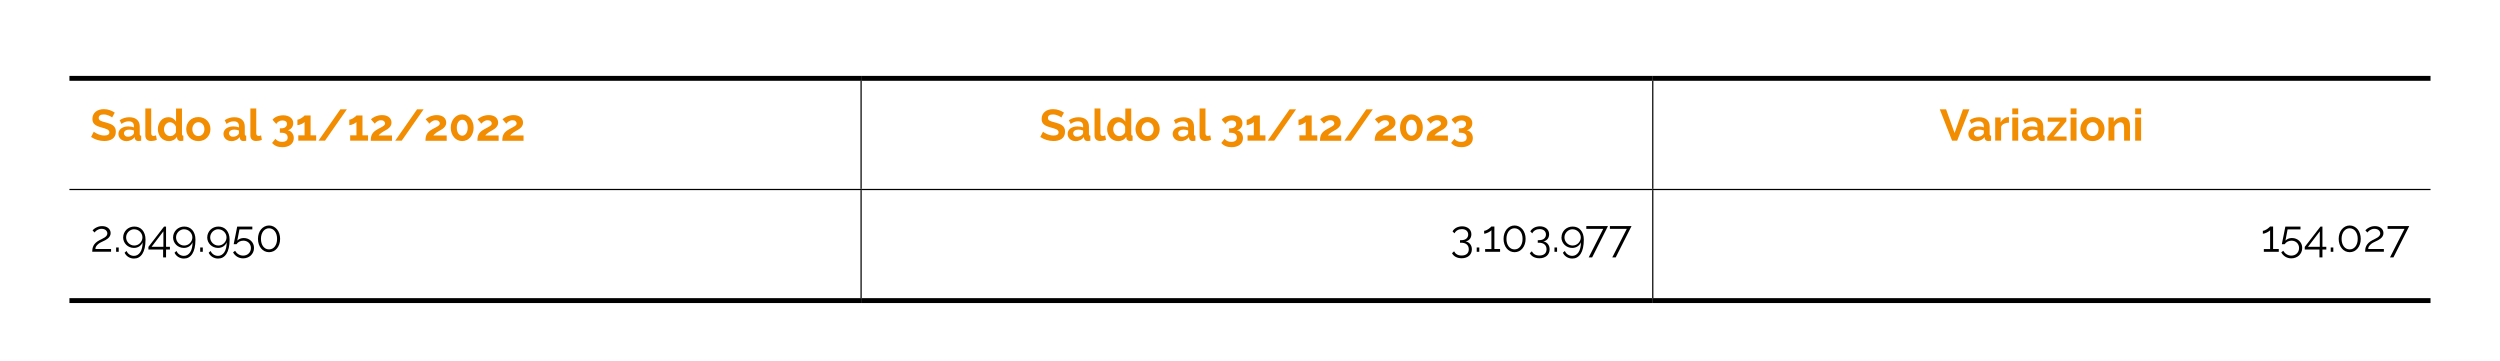 <?xml version="1.0" encoding="UTF-8"?>
<svg xmlns="http://www.w3.org/2000/svg" id="Livello_1" data-name="Livello 1" version="1.1" viewBox="0 0 510.24 73.78">
  <defs>
    <style>
      .cls-1 {
        fill: #000;
      }

      .cls-1, .cls-2 {
        stroke-width: 0px;
      }

      .cls-2 {
        fill: #f28c00;
      }
    </style>
  </defs>
  <rect class="cls-1" x="175.62" y="16.49" width=".25" height="22.05"></rect>
  <rect class="cls-1" x="337.2" y="16.49" width=".25" height="22.05"></rect>
  <rect class="cls-1" x="14.17" y="38.55" width="161.58" height=".25"></rect>
  <rect class="cls-1" x="175.75" y="38.55" width="161.58" height=".25"></rect>
  <rect class="cls-1" x="175.62" y="38.8" width=".25" height="22.05"></rect>
  <rect class="cls-1" x="337.32" y="38.55" width="158.74" height=".25"></rect>
  <rect class="cls-1" x="337.2" y="38.8" width=".25" height="22.05"></rect>
  <rect class="cls-1" x="14.17" y="15.49" width="161.58" height="1"></rect>
  <rect class="cls-1" x="175.75" y="15.49" width="161.58" height="1"></rect>
  <rect class="cls-1" x="337.32" y="15.49" width="158.74" height="1"></rect>
  <rect class="cls-1" x="14.17" y="60.85" width="161.58" height="1"></rect>
  <rect class="cls-1" x="175.75" y="60.85" width="161.58" height="1"></rect>
  <rect class="cls-1" x="337.32" y="60.85" width="158.74" height="1"></rect>
  <g>
    <path class="cls-2" d="M22.9,23.99s-.12-.1-.23-.17c-.11-.07-.25-.14-.41-.21-.16-.07-.33-.13-.52-.18s-.38-.07-.57-.07c-.34,0-.6.06-.77.19-.17.13-.25.3-.25.53,0,.13.03.24.09.33s.15.16.27.23.27.13.45.18c.18.05.39.11.63.17.31.08.6.17.85.27.25.1.47.22.65.36.18.14.31.32.41.52.1.2.14.45.14.74,0,.34-.06.63-.19.88-.13.24-.3.44-.52.59-.22.15-.47.26-.76.33-.29.07-.58.1-.9.1-.48,0-.95-.07-1.42-.22s-.89-.35-1.26-.61l.55-1.07c.05.05.15.12.29.21.14.09.31.17.5.26.19.09.4.16.64.22.23.06.47.09.72.09.68,0,1.03-.22,1.03-.66,0-.14-.04-.25-.12-.35-.08-.1-.19-.18-.33-.25-.14-.07-.32-.14-.52-.2-.2-.06-.43-.13-.68-.2-.31-.08-.57-.18-.8-.27-.23-.1-.41-.22-.56-.35-.15-.13-.26-.29-.34-.47-.07-.18-.11-.39-.11-.63,0-.32.06-.61.18-.86.12-.25.29-.46.5-.63.21-.17.46-.3.74-.38.28-.09.58-.13.91-.13.45,0,.86.07,1.24.21.38.14.71.31.99.5l-.55,1.01Z"></path>
    <path class="cls-2" d="M25.78,28.8c-.23,0-.44-.04-.64-.11-.2-.08-.37-.18-.51-.31-.14-.14-.26-.29-.34-.47s-.12-.38-.12-.59.05-.43.15-.62.24-.35.41-.48c.18-.13.39-.24.63-.31s.52-.11.81-.11c.21,0,.42.02.62.05.2.04.38.09.54.15v-.27c0-.31-.09-.55-.27-.72-.18-.17-.44-.25-.79-.25-.25,0-.5.04-.74.13-.24.09-.49.22-.74.4l-.37-.76c.61-.4,1.26-.6,1.96-.6s1.2.17,1.58.5.56.81.56,1.44v1.47c0,.13.02.22.07.27.04.05.12.08.22.09v1.03c-.2.04-.38.06-.53.06-.23,0-.4-.05-.53-.15-.12-.1-.2-.24-.23-.41l-.03-.26c-.21.28-.46.49-.77.63-.3.14-.62.22-.96.22ZM26.12,27.91c.2,0,.4-.04.58-.11.18-.07.33-.17.43-.29.13-.1.2-.22.2-.34v-.54c-.14-.05-.3-.1-.47-.13-.17-.03-.33-.05-.49-.05-.31,0-.57.07-.77.21-.2.14-.3.32-.3.54,0,.2.08.37.23.51.16.14.35.2.58.2Z"></path>
    <path class="cls-2" d="M29.65,22.14h1.21v5.06c0,.17.04.31.13.41s.2.14.36.14c.07,0,.15-.01.24-.04.09-.02.17-.05.25-.09l.16.92c-.16.08-.35.14-.57.18-.22.04-.41.06-.58.06-.38,0-.67-.1-.88-.3s-.31-.49-.31-.86v-5.48Z"></path>
    <path class="cls-2" d="M34.46,28.8c-.32,0-.62-.06-.9-.19s-.51-.3-.71-.52c-.2-.22-.35-.48-.46-.78-.11-.3-.17-.62-.17-.96s.05-.66.16-.95.25-.55.44-.77.41-.4.67-.52.54-.19.85-.19c.35,0,.66.08.94.25.28.17.5.39.65.66v-2.68h1.21v5.18c0,.13.02.22.06.27.04.05.11.08.22.09v1.03c-.21.04-.38.06-.51.06-.22,0-.39-.05-.53-.16s-.22-.25-.23-.42l-.03-.3c-.17.3-.41.53-.71.68-.3.15-.61.23-.93.23ZM34.78,27.77c.11,0,.23-.02.35-.06s.23-.09.33-.17c.1-.07.19-.16.27-.25.08-.1.14-.2.18-.31v-1.12c-.05-.13-.12-.25-.2-.36-.09-.11-.19-.21-.3-.29s-.23-.15-.35-.19c-.12-.05-.24-.07-.36-.07-.18,0-.35.04-.5.12-.15.08-.28.18-.39.32-.11.13-.19.29-.25.46-.06.17-.09.35-.09.54,0,.2.03.38.1.55.07.17.16.32.27.44.11.13.25.22.41.3.16.07.33.11.53.11Z"></path>
    <path class="cls-2" d="M40.49,28.8c-.38,0-.73-.07-1.04-.2-.31-.13-.57-.31-.78-.54s-.38-.48-.49-.78c-.11-.29-.17-.6-.17-.93s.06-.64.17-.94c.11-.29.28-.55.49-.78s.47-.4.78-.54c.31-.13.65-.2,1.04-.2s.73.07,1.03.2c.3.13.56.31.77.54.21.23.38.48.49.78.11.29.17.61.17.94s-.06.63-.17.93c-.11.29-.28.55-.49.78-.21.23-.47.4-.77.54-.31.13-.65.2-1.04.2ZM39.26,26.36c0,.21.03.4.09.57.06.17.15.32.26.45.11.13.24.22.39.29.15.07.31.1.49.1s.34-.03.49-.1c.15-.07.28-.17.39-.29.11-.13.2-.28.26-.45.06-.17.09-.37.09-.58s-.03-.39-.09-.57c-.06-.17-.15-.32-.26-.45-.11-.13-.24-.22-.39-.29s-.31-.1-.49-.1-.34.04-.49.11c-.15.07-.28.17-.39.3-.11.13-.2.28-.26.45-.06.17-.09.36-.09.57Z"></path>
    <path class="cls-2" d="M47.22,28.8c-.23,0-.44-.04-.64-.11-.2-.08-.37-.18-.51-.31-.14-.14-.26-.29-.34-.47s-.12-.38-.12-.59.05-.43.15-.62.24-.35.41-.48c.18-.13.39-.24.63-.31s.52-.11.81-.11c.21,0,.42.02.62.05.2.04.38.09.54.15v-.27c0-.31-.09-.55-.27-.72-.18-.17-.44-.25-.79-.25-.25,0-.5.04-.74.13-.24.09-.49.22-.74.4l-.37-.76c.61-.4,1.26-.6,1.96-.6s1.2.17,1.58.5.56.81.56,1.44v1.47c0,.13.02.22.07.27.04.05.12.08.22.09v1.03c-.2.04-.38.06-.53.06-.23,0-.4-.05-.53-.15-.12-.1-.2-.24-.23-.41l-.03-.26c-.21.28-.46.49-.77.63-.3.14-.62.22-.96.22ZM47.56,27.91c.2,0,.4-.04.58-.11.18-.07.33-.17.43-.29.13-.1.2-.22.2-.34v-.54c-.14-.05-.3-.1-.47-.13-.17-.03-.33-.05-.49-.05-.31,0-.57.07-.77.21-.2.14-.3.32-.3.54,0,.2.08.37.23.51.16.14.35.2.58.2Z"></path>
    <path class="cls-2" d="M51.09,22.14h1.21v5.06c0,.17.04.31.13.41s.2.14.36.14c.07,0,.15-.01.24-.04.09-.02.17-.05.25-.09l.16.92c-.16.08-.35.14-.57.18-.22.04-.41.06-.58.06-.38,0-.67-.1-.88-.3s-.31-.49-.31-.86v-5.48Z"></path>
    <path class="cls-2" d="M58.71,26.58c.37.07.67.24.9.54s.35.65.35,1.07c0,.28-.06.54-.17.77-.11.23-.27.42-.47.58-.2.16-.45.28-.73.37s-.61.13-.97.13c-.46,0-.86-.07-1.21-.22s-.64-.36-.88-.64l.68-.85c.16.2.34.35.56.46.22.11.49.16.81.16.37,0,.64-.07.84-.22.19-.14.29-.37.29-.67s-.11-.55-.33-.72c-.22-.17-.56-.25-1.01-.25h-.25v-.9h.28c.37,0,.66-.08.86-.25s.31-.38.31-.63-.08-.43-.25-.55c-.17-.12-.39-.18-.66-.18s-.52.06-.74.19c-.22.13-.4.3-.54.53l-.76-.85c.09-.14.21-.26.36-.37.15-.11.32-.21.51-.29.19-.08.39-.14.62-.19.22-.04.45-.07.68-.07.31,0,.58.04.84.12s.47.19.65.32c.18.14.32.3.42.5.1.2.15.41.15.65,0,.18-.03.35-.08.51-.05.16-.13.31-.23.44-.1.13-.22.24-.36.33-.14.09-.3.15-.46.18Z"></path>
    <path class="cls-2" d="M64.53,27.62v1.09h-3.65v-1.09h1.28v-2.73c-.05.07-.14.15-.26.22-.12.08-.24.15-.38.21-.14.07-.28.12-.43.16-.15.04-.28.06-.39.06v-1.12c.11,0,.24-.03.4-.1.16-.07.31-.15.46-.25.15-.1.28-.19.39-.28.11-.09.18-.17.21-.22h1.23v4.05h1.14Z"></path>
    <path class="cls-2" d="M70.79,22.32l-4.46,6.39h-1.33l4.46-6.39h1.34Z"></path>
    <path class="cls-2" d="M75.12,27.62v1.09h-3.65v-1.09h1.28v-2.73c-.05.07-.14.15-.26.22-.12.08-.24.15-.38.21-.14.07-.28.12-.43.16-.15.04-.28.06-.39.06v-1.12c.11,0,.24-.03.4-.1.16-.07.31-.15.46-.25.15-.1.28-.19.39-.28.11-.09.18-.17.21-.22h1.23v4.05h1.14Z"></path>
    <path class="cls-2" d="M75.67,28.71c0-.27.02-.51.06-.73.04-.22.12-.42.22-.61s.25-.36.43-.52c.18-.16.42-.32.7-.48.25-.13.46-.25.65-.35.19-.1.35-.19.47-.27s.22-.17.29-.26.1-.19.1-.3c0-.18-.07-.33-.22-.46-.14-.13-.35-.19-.62-.19-.14,0-.28.02-.4.06-.12.04-.23.09-.34.16s-.2.14-.29.22c-.09.08-.17.17-.24.26l-.77-.89c.08-.08.19-.18.33-.27s.31-.19.51-.28c.2-.09.41-.16.65-.22.24-.06.49-.09.76-.09.31,0,.58.04.82.11.24.08.44.18.61.32.17.13.29.3.38.49.09.19.13.39.13.62s-.04.4-.12.56-.18.31-.3.43-.25.24-.39.33c-.14.09-.28.18-.41.25-.11.06-.23.13-.37.21-.14.08-.27.16-.41.26-.13.09-.26.19-.37.29-.11.1-.2.2-.26.29h2.73v1.09h-4.34Z"></path>
    <path class="cls-2" d="M86.45,22.32l-4.46,6.39h-1.33l4.46-6.39h1.34Z"></path>
    <path class="cls-2" d="M86.84,28.71c0-.27.02-.51.06-.73.04-.22.12-.42.22-.61s.25-.36.43-.52c.18-.16.42-.32.7-.48.25-.13.46-.25.65-.35.19-.1.35-.19.47-.27s.22-.17.29-.26.1-.19.1-.3c0-.18-.07-.33-.22-.46-.14-.13-.35-.19-.62-.19-.14,0-.28.02-.4.06-.12.04-.23.09-.34.16s-.2.14-.29.22c-.09.08-.17.17-.24.26l-.77-.89c.08-.08.19-.18.33-.27s.31-.19.51-.28c.2-.09.41-.16.65-.22.24-.06.49-.09.76-.09.31,0,.58.04.82.11.24.08.44.18.61.32.17.13.29.3.38.49.09.19.13.39.13.62s-.04.4-.12.56-.18.31-.3.43-.25.24-.39.33c-.14.09-.28.18-.41.25-.11.06-.23.13-.37.21-.14.08-.27.16-.41.26-.13.09-.26.19-.37.29-.11.1-.2.2-.26.29h2.73v1.09h-4.34Z"></path>
    <path class="cls-2" d="M96.66,26.07c0,.4-.06.76-.18,1.09-.12.33-.28.62-.49.86-.21.24-.45.43-.74.57-.29.13-.59.2-.92.2s-.65-.07-.93-.2c-.28-.14-.53-.32-.73-.57-.21-.24-.37-.53-.49-.86-.12-.33-.18-.7-.18-1.09s.06-.76.18-1.09c.12-.33.28-.62.49-.86.21-.24.45-.43.73-.57.28-.14.59-.21.93-.21s.64.07.92.21c.28.14.53.33.74.57.21.24.37.53.49.86.12.33.18.7.18,1.09ZM95.45,26.07c0-.24-.03-.46-.08-.66-.05-.2-.13-.37-.23-.52s-.22-.25-.35-.33-.28-.12-.45-.12-.32.04-.45.12c-.14.08-.25.19-.35.33s-.18.32-.23.52-.08.42-.08.66.03.46.08.66c.05.2.13.37.23.51.1.14.22.25.35.33.13.08.29.12.45.12s.31-.04.45-.12c.13-.08.25-.19.35-.33.1-.14.18-.32.23-.51.05-.2.08-.42.08-.66Z"></path>
    <path class="cls-2" d="M97.44,28.71c0-.27.02-.51.06-.73.04-.22.12-.42.22-.61s.25-.36.43-.52c.18-.16.42-.32.7-.48.25-.13.46-.25.65-.35.19-.1.35-.19.47-.27s.22-.17.29-.26.1-.19.1-.3c0-.18-.07-.33-.22-.46-.14-.13-.35-.19-.62-.19-.14,0-.28.02-.4.06-.12.04-.23.09-.34.16s-.2.14-.29.22c-.09.08-.17.17-.24.26l-.77-.89c.08-.08.19-.18.33-.27s.31-.19.51-.28c.2-.09.41-.16.65-.22.24-.06.49-.09.76-.09.31,0,.58.04.82.11.24.08.44.18.61.32.17.13.29.3.38.49.09.19.13.39.13.62s-.04.4-.12.56-.18.31-.3.43-.25.24-.39.33c-.14.09-.28.18-.41.25-.11.06-.23.13-.37.21-.14.08-.27.16-.41.26-.13.09-.26.19-.37.29-.11.1-.2.2-.26.29h2.73v1.09h-4.34Z"></path>
    <path class="cls-2" d="M102.52,28.71c0-.27.02-.51.06-.73.04-.22.12-.42.22-.61s.25-.36.43-.52c.18-.16.42-.32.7-.48.25-.13.46-.25.65-.35.19-.1.35-.19.47-.27s.22-.17.29-.26.1-.19.1-.3c0-.18-.07-.33-.22-.46-.14-.13-.35-.19-.62-.19-.14,0-.28.02-.4.06-.12.04-.23.09-.34.16s-.2.14-.29.22c-.09.08-.17.17-.24.26l-.77-.89c.08-.08.19-.18.33-.27s.31-.19.51-.28c.2-.09.41-.16.65-.22.24-.06.49-.09.76-.09.31,0,.58.04.82.11.24.08.44.18.61.32.17.13.29.3.38.49.09.19.13.39.13.62s-.04.4-.12.56-.18.31-.3.43-.25.24-.39.33c-.14.09-.28.18-.41.25-.11.06-.23.13-.37.21-.14.08-.27.16-.41.26-.13.09-.26.19-.37.29-.11.1-.2.2-.26.29h2.73v1.09h-4.34Z"></path>
  </g>
  <g>
    <path class="cls-2" d="M216.63,23.99s-.12-.1-.23-.17c-.11-.07-.25-.14-.41-.21-.16-.07-.33-.13-.52-.18s-.38-.07-.57-.07c-.34,0-.6.06-.77.19-.17.13-.25.3-.25.53,0,.13.03.24.09.33s.15.16.27.23.27.13.45.18c.18.05.39.11.63.17.31.08.6.17.85.27.25.1.47.22.65.36.18.14.31.32.41.52.1.2.14.45.14.74,0,.34-.06.63-.19.88-.13.24-.3.44-.52.59-.22.15-.47.26-.76.33-.29.07-.58.1-.9.1-.48,0-.95-.07-1.42-.22s-.89-.35-1.26-.61l.55-1.07c.05.05.15.12.29.21.14.09.31.17.5.26.19.09.4.16.64.22.23.06.47.09.72.09.68,0,1.03-.22,1.03-.66,0-.14-.04-.25-.12-.35-.08-.1-.19-.18-.33-.25-.14-.07-.32-.14-.52-.2-.2-.06-.43-.13-.68-.2-.31-.08-.57-.18-.8-.27-.23-.1-.41-.22-.56-.35-.15-.13-.26-.29-.34-.47-.07-.18-.11-.39-.11-.63,0-.32.06-.61.18-.86.12-.25.29-.46.5-.63.21-.17.46-.3.74-.38.28-.09.58-.13.91-.13.45,0,.86.07,1.24.21.38.14.71.31.99.5l-.55,1.01Z"></path>
    <path class="cls-2" d="M219.51,28.8c-.23,0-.44-.04-.64-.11-.2-.08-.37-.18-.51-.31-.14-.14-.26-.29-.34-.47s-.12-.38-.12-.59.05-.43.15-.62.24-.35.41-.48c.18-.13.39-.24.63-.31s.52-.11.81-.11c.21,0,.42.02.62.05.2.04.38.09.54.15v-.27c0-.31-.09-.55-.27-.72-.18-.17-.44-.25-.79-.25-.25,0-.5.04-.74.13-.24.09-.49.22-.74.4l-.37-.76c.61-.4,1.26-.6,1.96-.6s1.2.17,1.58.5.56.81.56,1.44v1.47c0,.13.02.22.07.27.04.05.12.08.22.09v1.03c-.2.04-.38.06-.53.06-.23,0-.4-.05-.53-.15-.12-.1-.2-.24-.23-.41l-.03-.26c-.21.28-.46.49-.77.63-.3.14-.62.22-.96.22ZM219.85,27.91c.2,0,.4-.04.58-.11.18-.07.33-.17.43-.29.13-.1.2-.22.2-.34v-.54c-.14-.05-.3-.1-.47-.13-.17-.03-.33-.05-.49-.05-.31,0-.57.07-.77.21-.2.14-.3.32-.3.54,0,.2.08.37.23.51.16.14.35.2.58.2Z"></path>
    <path class="cls-2" d="M223.38,22.14h1.21v5.06c0,.17.04.31.13.41s.2.14.36.14c.07,0,.15-.01.24-.04.09-.02.17-.05.25-.09l.16.92c-.16.08-.35.14-.57.18-.22.04-.41.06-.58.06-.38,0-.67-.1-.88-.3s-.31-.49-.31-.86v-5.48Z"></path>
    <path class="cls-2" d="M228.2,28.8c-.32,0-.62-.06-.9-.19s-.51-.3-.71-.52c-.2-.22-.35-.48-.46-.78-.11-.3-.17-.62-.17-.96s.05-.66.16-.95.25-.55.44-.77.41-.4.67-.52.54-.19.85-.19c.35,0,.66.08.94.25.28.17.5.39.65.66v-2.68h1.21v5.18c0,.13.02.22.06.27.04.05.11.08.22.09v1.03c-.21.04-.38.06-.51.06-.22,0-.39-.05-.53-.16s-.22-.25-.23-.42l-.03-.3c-.17.3-.41.53-.71.68-.3.15-.61.23-.93.23ZM228.51,27.77c.11,0,.23-.02.35-.06s.23-.09.33-.17c.1-.07.19-.16.27-.25.08-.1.14-.2.18-.31v-1.12c-.05-.13-.12-.25-.2-.36-.09-.11-.19-.21-.3-.29s-.23-.15-.35-.19c-.12-.05-.24-.07-.36-.07-.18,0-.35.04-.5.12-.15.08-.28.18-.39.32-.11.13-.19.29-.25.46-.06.17-.09.35-.09.54,0,.2.03.38.1.55.07.17.16.32.27.44.11.13.25.22.41.3.16.07.33.11.53.11Z"></path>
    <path class="cls-2" d="M234.23,28.8c-.38,0-.73-.07-1.04-.2-.31-.13-.57-.31-.78-.54s-.38-.48-.49-.78c-.11-.29-.17-.6-.17-.93s.06-.64.17-.94c.11-.29.28-.55.49-.78s.47-.4.78-.54c.31-.13.65-.2,1.04-.2s.73.07,1.03.2c.3.13.56.31.77.54.21.23.38.48.49.78.11.29.17.61.17.94s-.06.63-.17.93c-.11.29-.28.55-.49.78-.21.23-.47.4-.77.54-.31.13-.65.2-1.04.2ZM232.99,26.36c0,.21.03.4.09.57.06.17.15.32.26.45.11.13.24.22.39.29.15.07.31.1.49.1s.34-.03.49-.1c.15-.07.28-.17.39-.29.11-.13.2-.28.26-.45.06-.17.09-.37.09-.58s-.03-.39-.09-.57c-.06-.17-.15-.32-.26-.45-.11-.13-.24-.22-.39-.29s-.31-.1-.49-.1-.34.04-.49.11c-.15.07-.28.17-.39.3-.11.13-.2.28-.26.45-.06.17-.09.36-.09.57Z"></path>
    <path class="cls-2" d="M240.95,28.8c-.23,0-.44-.04-.64-.11-.2-.08-.37-.18-.51-.31-.14-.14-.26-.29-.34-.47s-.12-.38-.12-.59.05-.43.15-.62.24-.35.41-.48c.18-.13.39-.24.63-.31s.52-.11.81-.11c.21,0,.42.02.62.05.2.04.38.09.54.15v-.27c0-.31-.09-.55-.27-.72-.18-.17-.44-.25-.79-.25-.25,0-.5.04-.74.13-.24.09-.49.22-.74.4l-.37-.76c.61-.4,1.26-.6,1.96-.6s1.2.17,1.58.5.56.81.56,1.44v1.47c0,.13.02.22.07.27.04.05.12.08.22.09v1.03c-.2.04-.38.06-.53.06-.23,0-.4-.05-.53-.15-.12-.1-.2-.24-.23-.41l-.03-.26c-.21.28-.46.49-.77.63-.3.14-.62.22-.96.22ZM241.29,27.91c.2,0,.4-.04.58-.11.18-.07.33-.17.43-.29.13-.1.2-.22.2-.34v-.54c-.14-.05-.3-.1-.47-.13-.17-.03-.33-.05-.49-.05-.31,0-.57.07-.77.21-.2.14-.3.32-.3.54,0,.2.08.37.23.51.16.14.35.2.58.2Z"></path>
    <path class="cls-2" d="M244.82,22.14h1.21v5.06c0,.17.04.31.13.41s.2.14.36.14c.07,0,.15-.01.24-.04.09-.02.17-.05.25-.09l.16.92c-.16.08-.35.14-.57.18-.22.04-.41.06-.58.06-.38,0-.67-.1-.88-.3s-.31-.49-.31-.86v-5.48Z"></path>
    <path class="cls-2" d="M252.44,26.58c.37.07.67.24.9.54s.35.65.35,1.07c0,.28-.06.54-.17.77-.11.23-.27.42-.47.58-.2.16-.45.28-.73.37s-.61.13-.97.13c-.46,0-.86-.07-1.21-.22s-.64-.36-.88-.64l.68-.85c.16.2.34.35.56.46.22.11.49.16.81.16.37,0,.64-.07.84-.22.19-.14.29-.37.29-.67s-.11-.55-.33-.72c-.22-.17-.56-.25-1.01-.25h-.25v-.9h.28c.37,0,.66-.08.86-.25s.31-.38.31-.63-.08-.43-.25-.55c-.17-.12-.39-.18-.66-.18s-.52.06-.74.19c-.22.13-.4.3-.54.53l-.76-.85c.09-.14.21-.26.36-.37.15-.11.32-.21.51-.29.19-.08.39-.14.62-.19.22-.04.45-.07.68-.07.31,0,.58.04.84.12s.47.19.65.32c.18.14.32.3.42.5.1.2.15.41.15.65,0,.18-.03.35-.08.51-.05.16-.13.31-.23.44-.1.13-.22.24-.36.33-.14.09-.3.15-.46.18Z"></path>
    <path class="cls-2" d="M258.27,27.62v1.09h-3.65v-1.09h1.28v-2.73c-.05.07-.14.15-.26.22-.12.08-.24.15-.38.21-.14.07-.28.12-.43.16-.15.04-.28.06-.39.06v-1.12c.11,0,.24-.03.4-.1.16-.07.31-.15.46-.25.15-.1.28-.19.39-.28.11-.09.18-.17.21-.22h1.23v4.05h1.14Z"></path>
    <path class="cls-2" d="M264.52,22.32l-4.46,6.39h-1.33l4.46-6.39h1.34Z"></path>
    <path class="cls-2" d="M268.85,27.62v1.09h-3.65v-1.09h1.28v-2.73c-.05.07-.14.15-.26.22-.12.08-.25.15-.38.21-.14.07-.28.12-.43.16-.15.04-.28.06-.39.06v-1.12c.11,0,.24-.03.4-.1.16-.07.31-.15.46-.25.15-.1.28-.19.39-.28.11-.09.18-.17.21-.22h1.23v4.05h1.14Z"></path>
    <path class="cls-2" d="M269.41,28.71c0-.27.02-.51.06-.73.04-.22.12-.42.22-.61.1-.19.25-.36.43-.52.18-.16.42-.32.7-.48.25-.13.46-.25.65-.35.19-.1.35-.19.47-.27s.22-.17.29-.26.1-.19.1-.3c0-.18-.07-.33-.22-.46-.14-.13-.35-.19-.62-.19-.14,0-.28.02-.4.06-.12.04-.23.09-.34.16-.1.07-.2.14-.29.22-.09.08-.17.17-.24.26l-.77-.89c.08-.08.19-.18.33-.27.14-.1.31-.19.51-.28.2-.09.41-.16.65-.22.24-.06.49-.09.76-.09.31,0,.58.04.82.11.24.08.44.18.61.32.17.13.29.3.38.49s.13.39.13.62-.04.4-.12.56-.18.31-.3.43-.25.24-.39.33c-.14.09-.28.18-.41.25-.11.06-.23.13-.37.21-.14.08-.27.16-.41.26-.14.09-.26.19-.37.29-.11.1-.2.2-.26.29h2.73v1.09h-4.34Z"></path>
    <path class="cls-2" d="M280.18,22.32l-4.46,6.39h-1.33l4.46-6.39h1.34Z"></path>
    <path class="cls-2" d="M280.58,28.71c0-.27.02-.51.06-.73.04-.22.12-.42.22-.61.1-.19.25-.36.43-.52.18-.16.42-.32.7-.48.25-.13.46-.25.65-.35.19-.1.35-.19.47-.27s.22-.17.29-.26.1-.19.1-.3c0-.18-.07-.33-.22-.46-.14-.13-.35-.19-.62-.19-.14,0-.28.02-.4.06-.12.04-.23.09-.34.16-.1.07-.2.14-.29.22-.09.08-.17.17-.24.26l-.77-.89c.08-.08.19-.18.33-.27.14-.1.31-.19.51-.28.2-.09.41-.16.65-.22.24-.06.49-.09.76-.09.31,0,.58.04.82.11.24.08.44.18.61.32.17.13.29.3.38.49s.13.39.13.62-.04.4-.12.56-.18.31-.3.43-.25.24-.39.33c-.14.09-.28.18-.41.25-.11.06-.23.13-.37.21-.14.08-.27.16-.41.26-.14.09-.26.19-.37.29-.11.1-.2.2-.26.29h2.73v1.09h-4.34Z"></path>
    <path class="cls-2" d="M290.39,26.07c0,.4-.06.76-.18,1.09-.12.33-.28.62-.49.86-.21.24-.45.43-.74.57-.29.13-.59.2-.92.2s-.64-.07-.93-.2c-.28-.14-.53-.32-.73-.57-.21-.24-.37-.53-.49-.86s-.17-.7-.17-1.09.06-.76.17-1.09.28-.62.49-.86c.21-.24.45-.43.73-.57.28-.14.59-.21.93-.21s.64.07.92.21c.29.14.53.33.74.57.21.24.37.53.49.86.12.33.18.7.18,1.09ZM289.18,26.07c0-.24-.03-.46-.08-.66s-.13-.37-.23-.52-.22-.25-.35-.33c-.14-.08-.28-.12-.45-.12s-.32.04-.45.12-.25.19-.35.33c-.1.14-.17.32-.23.52-.05.2-.08.42-.08.66s.03.46.08.66c.05.2.13.37.23.51.1.14.22.25.35.33.13.08.29.12.45.12s.31-.04.45-.12c.13-.08.25-.19.35-.33.1-.14.18-.32.23-.51.05-.2.08-.42.08-.66Z"></path>
    <path class="cls-2" d="M291.18,28.71c0-.27.02-.51.06-.73.04-.22.12-.42.22-.61.1-.19.25-.36.43-.52.18-.16.42-.32.7-.48.25-.13.46-.25.65-.35.19-.1.35-.19.47-.27s.22-.17.29-.26.1-.19.1-.3c0-.18-.07-.33-.22-.46-.14-.13-.35-.19-.62-.19-.14,0-.28.02-.4.06-.12.04-.23.09-.34.16-.1.07-.2.14-.29.22-.09.08-.17.17-.24.26l-.77-.89c.08-.08.19-.18.33-.27.14-.1.31-.19.51-.28.2-.09.41-.16.65-.22.24-.06.49-.09.76-.09.31,0,.58.04.82.11.24.08.44.18.61.32.17.13.29.3.38.49s.13.39.13.62-.04.4-.12.56-.18.31-.3.43-.25.24-.39.33c-.14.09-.28.18-.41.25-.11.06-.23.13-.37.21-.14.08-.27.16-.41.26-.14.09-.26.19-.37.29-.11.1-.2.2-.26.29h2.73v1.09h-4.34Z"></path>
    <path class="cls-2" d="M299.34,26.58c.37.07.67.24.91.54.23.29.35.65.35,1.07,0,.28-.06.54-.17.77-.11.23-.27.42-.47.58-.2.16-.45.28-.73.37-.29.09-.61.13-.97.13-.46,0-.86-.07-1.21-.22-.35-.15-.64-.36-.88-.64l.68-.85c.16.2.34.35.56.46s.49.16.81.16c.37,0,.65-.07.84-.22.19-.14.29-.37.29-.67s-.11-.55-.33-.72c-.22-.17-.56-.25-1.01-.25h-.25v-.9h.28c.37,0,.66-.08.86-.25.2-.17.31-.38.31-.63s-.08-.43-.25-.55-.39-.18-.66-.18-.52.06-.74.19c-.22.13-.4.3-.54.53l-.76-.85c.09-.14.21-.26.36-.37.15-.11.32-.21.51-.29.19-.08.39-.14.62-.19.22-.04.45-.07.68-.07.31,0,.58.04.84.12s.47.19.65.32c.18.14.32.3.42.5.1.2.15.41.15.65,0,.18-.03.35-.08.51-.05.16-.13.31-.23.44-.1.13-.22.24-.36.33-.14.09-.3.15-.46.18Z"></path>
  </g>
  <g>
    <path class="cls-2" d="M397.19,22.32l1.73,4.83,1.71-4.83h1.31l-2.49,6.39h-1.04l-2.51-6.39h1.31Z"></path>
    <path class="cls-2" d="M403.34,28.8c-.23,0-.44-.04-.64-.11-.2-.08-.37-.18-.51-.31-.14-.14-.26-.29-.34-.47s-.12-.38-.12-.59.05-.43.15-.62c.1-.19.24-.35.41-.48.18-.13.39-.24.63-.31s.52-.11.81-.11c.21,0,.42.02.62.05s.38.09.54.15v-.27c0-.31-.09-.55-.27-.72s-.44-.25-.79-.25c-.25,0-.5.04-.74.13-.24.09-.49.22-.74.4l-.37-.76c.61-.4,1.26-.6,1.96-.6s1.2.17,1.58.5.56.81.56,1.44v1.47c0,.13.02.22.07.27.04.05.12.08.22.09v1.03c-.2.04-.38.06-.53.06-.23,0-.4-.05-.53-.15-.12-.1-.2-.24-.23-.41l-.03-.26c-.21.28-.47.49-.77.63s-.62.22-.96.22ZM403.68,27.91c.2,0,.4-.04.58-.11.18-.07.33-.17.43-.29.13-.1.2-.22.2-.34v-.54c-.14-.05-.3-.1-.47-.13-.17-.03-.33-.05-.49-.05-.31,0-.57.07-.76.21-.2.14-.3.32-.3.54,0,.2.08.37.23.51.16.14.35.2.58.2Z"></path>
    <path class="cls-2" d="M410.02,25.03c-.37,0-.69.08-.98.21-.29.13-.5.34-.62.61v2.85h-1.21v-4.72h1.11v1.01c.08-.16.18-.31.3-.44s.24-.24.37-.34.27-.17.4-.22c.13-.05.27-.08.39-.08h.15s.06,0,.09,0v1.1Z"></path>
    <path class="cls-2" d="M410.7,23.33v-1.2h1.21v1.2h-1.21ZM410.7,28.71v-4.72h1.21v4.72h-1.21Z"></path>
    <path class="cls-2" d="M414.28,28.8c-.23,0-.44-.04-.64-.11-.2-.08-.37-.18-.51-.31-.14-.14-.26-.29-.34-.47s-.12-.38-.12-.59.05-.43.15-.62c.1-.19.24-.35.41-.48.18-.13.39-.24.63-.31s.52-.11.81-.11c.21,0,.42.02.62.05s.38.09.54.15v-.27c0-.31-.09-.55-.27-.72s-.44-.25-.79-.25c-.25,0-.5.04-.74.13-.24.09-.49.22-.74.4l-.37-.76c.61-.4,1.26-.6,1.96-.6s1.2.17,1.58.5.56.81.56,1.44v1.47c0,.13.02.22.07.27.04.05.12.08.22.09v1.03c-.2.04-.38.06-.53.06-.23,0-.4-.05-.53-.15-.12-.1-.2-.24-.23-.41l-.03-.26c-.21.28-.47.49-.77.63s-.62.22-.96.22ZM414.62,27.91c.2,0,.4-.04.58-.11.18-.07.33-.17.43-.29.13-.1.2-.22.2-.34v-.54c-.14-.05-.3-.1-.47-.13-.17-.03-.33-.05-.49-.05-.31,0-.57.07-.76.21-.2.14-.3.32-.3.54,0,.2.08.37.23.51.16.14.35.2.58.2Z"></path>
    <path class="cls-2" d="M417.84,27.97l2.63-3.13h-2.52v-.85h3.79v.74l-2.61,3.13h2.65v.85h-3.94v-.74Z"></path>
    <path class="cls-2" d="M422.6,23.33v-1.2h1.21v1.2h-1.21ZM422.6,28.71v-4.72h1.21v4.72h-1.21Z"></path>
    <path class="cls-2" d="M427.07,28.8c-.38,0-.73-.07-1.03-.2-.31-.13-.57-.31-.78-.54s-.38-.48-.49-.78-.17-.6-.17-.93.06-.64.17-.94c.11-.29.28-.55.49-.78s.47-.4.78-.54c.31-.13.65-.2,1.03-.2s.73.07,1.03.2c.3.13.56.31.77.54s.38.48.49.78c.11.29.17.61.17.94s-.06.63-.17.93c-.11.29-.28.55-.49.78s-.47.4-.77.54c-.31.13-.65.2-1.04.2ZM425.84,26.36c0,.21.03.4.09.57.06.17.15.32.26.45s.24.22.39.29c.15.07.31.1.49.1s.34-.03.49-.1c.15-.07.28-.17.39-.29s.2-.28.26-.45c.06-.17.09-.37.09-.58s-.03-.39-.09-.57c-.06-.17-.15-.32-.26-.45s-.24-.22-.39-.29-.31-.1-.49-.1-.34.04-.49.11c-.15.07-.28.17-.39.3s-.2.28-.26.45c-.06.17-.09.36-.09.57Z"></path>
    <path class="cls-2" d="M434.73,28.71h-1.21v-2.65c0-.38-.07-.65-.2-.83-.13-.17-.32-.26-.55-.26-.12,0-.24.02-.37.07-.13.05-.25.12-.36.2-.11.09-.21.19-.3.31s-.16.25-.2.4v2.75h-1.21v-4.72h1.09v.87c.17-.3.43-.53.76-.7s.7-.25,1.12-.25c.29,0,.53.05.72.16.19.11.33.25.43.42.1.17.17.37.21.59.04.22.06.45.06.68v2.94Z"></path>
    <path class="cls-2" d="M435.78,23.33v-1.2h1.21v1.2h-1.21ZM435.78,28.71v-4.72h1.21v4.72h-1.21Z"></path>
  </g>
  <g>
    <path class="cls-1" d="M18.82,51.39c0-.2.02-.41.05-.62.04-.21.11-.41.21-.62s.25-.4.45-.59c.2-.19.45-.37.78-.54.17-.09.36-.18.54-.27s.36-.18.52-.29c.16-.11.29-.23.39-.36.1-.14.15-.29.15-.47,0-.11-.03-.23-.08-.34-.05-.11-.13-.21-.22-.3-.1-.09-.22-.16-.37-.21-.15-.05-.32-.08-.52-.08s-.38.03-.53.09c-.16.06-.29.12-.41.2-.12.08-.22.16-.3.25s-.15.16-.19.21l-.4-.44s.1-.1.21-.2c.1-.1.24-.19.4-.29.17-.1.36-.18.58-.26.22-.07.47-.11.75-.11s.52.04.74.11c.22.08.4.18.55.31.15.13.26.28.34.45s.12.35.12.54c0,.25-.05.46-.16.64-.11.18-.24.34-.4.47-.16.13-.33.24-.51.34-.18.09-.34.17-.49.24-.19.08-.38.18-.56.28s-.35.22-.49.35-.26.27-.36.42c-.09.16-.14.33-.14.52h3.2v.56h-3.86Z"></path>
    <path class="cls-1" d="M23.7,51.39v-.88h.53v.88h-.53Z"></path>
    <path class="cls-1" d="M25.14,48.44c0-.31.06-.59.18-.86.12-.27.28-.5.48-.7s.44-.35.72-.47c.28-.11.57-.17.89-.17.34,0,.65.06.93.18.28.12.52.3.72.53.2.23.36.51.47.84.11.33.17.71.17,1.12,0,.65-.06,1.21-.17,1.7-.11.48-.27.88-.48,1.21-.21.32-.46.56-.75.72-.29.16-.61.23-.96.23-.42,0-.8-.11-1.14-.32-.34-.21-.6-.5-.77-.87l.4-.36c.13.31.33.55.6.73.27.18.58.27.91.27.26,0,.5-.06.72-.19.22-.13.4-.31.56-.54.16-.24.28-.53.36-.87.08-.34.13-.74.13-1.18-.14.35-.37.64-.69.85-.32.21-.69.31-1.09.31-.31,0-.59-.06-.86-.17-.27-.11-.5-.26-.7-.46-.2-.19-.35-.42-.47-.69-.11-.26-.17-.55-.17-.85ZM27.4,46.79c-.23,0-.44.04-.64.13s-.38.21-.53.36c-.15.15-.27.33-.36.53s-.13.42-.13.64.04.44.13.64c.09.2.21.38.36.53.15.15.33.27.53.36s.42.13.64.13.44-.04.65-.13.38-.21.53-.36c.15-.15.27-.33.36-.53.09-.2.13-.42.13-.64s-.04-.43-.13-.63c-.09-.2-.21-.38-.36-.53-.15-.15-.33-.27-.53-.36-.2-.09-.42-.13-.64-.13Z"></path>
    <path class="cls-1" d="M33.29,52.53v-1.6h-3v-.54l3.19-4.14h.41v4.12h.79v.56h-.79v1.6h-.61ZM30.94,50.37h2.41v-3.16l-2.41,3.16Z"></path>
    <path class="cls-1" d="M35.33,48.44c0-.31.06-.59.18-.86.12-.27.28-.5.48-.7s.44-.35.72-.47c.28-.11.57-.17.89-.17.34,0,.65.06.93.18.28.12.52.3.72.53.2.23.36.51.47.84.11.33.17.71.17,1.12,0,.65-.06,1.21-.17,1.7-.11.48-.27.88-.48,1.21-.21.32-.46.56-.75.72-.29.16-.61.23-.96.23-.42,0-.8-.11-1.14-.32-.34-.21-.6-.5-.77-.87l.4-.36c.13.31.33.55.6.73.27.18.58.27.91.27.26,0,.5-.06.72-.19.22-.13.4-.31.56-.54.16-.24.28-.53.36-.87.08-.34.13-.74.13-1.18-.14.35-.37.64-.69.85-.32.21-.69.31-1.09.31-.31,0-.59-.06-.86-.17-.27-.11-.5-.26-.7-.46-.2-.19-.35-.42-.47-.69-.11-.26-.17-.55-.17-.85ZM37.59,46.79c-.23,0-.44.04-.64.13s-.38.21-.53.36c-.15.15-.27.33-.36.53s-.13.42-.13.64.04.44.13.64c.09.2.21.38.36.53.15.15.33.27.53.36s.42.13.64.13.44-.04.65-.13.38-.21.53-.36c.15-.15.27-.33.36-.53.09-.2.13-.42.13-.64s-.04-.43-.13-.63c-.09-.2-.21-.38-.36-.53-.15-.15-.33-.27-.53-.36-.2-.09-.42-.13-.64-.13Z"></path>
    <path class="cls-1" d="M40.86,51.39v-.88h.53v.88h-.53Z"></path>
    <path class="cls-1" d="M42.3,48.44c0-.31.06-.59.18-.86.12-.27.28-.5.48-.7s.44-.35.72-.47c.28-.11.57-.17.89-.17.34,0,.65.06.93.18.28.12.52.3.72.53.2.23.36.51.47.84.11.33.17.71.17,1.12,0,.65-.06,1.21-.17,1.7-.11.48-.27.88-.48,1.21-.21.32-.46.56-.75.72-.29.16-.61.23-.96.23-.42,0-.8-.11-1.14-.32-.34-.21-.6-.5-.77-.87l.4-.36c.13.31.33.55.6.73.27.18.58.27.91.27.26,0,.5-.06.72-.19.22-.13.4-.31.56-.54.16-.24.28-.53.36-.87.08-.34.13-.74.13-1.18-.14.35-.37.64-.69.85-.32.21-.69.31-1.09.31-.31,0-.59-.06-.86-.17-.27-.11-.5-.26-.7-.46-.2-.19-.35-.42-.47-.69-.11-.26-.17-.55-.17-.85ZM44.56,46.79c-.23,0-.44.04-.64.13s-.38.21-.53.36c-.15.15-.27.33-.36.53s-.13.42-.13.64.04.44.13.64c.09.2.21.38.36.53.15.15.33.27.53.36s.42.13.64.13.44-.04.65-.13.38-.21.53-.36c.15-.15.27-.33.36-.53.09-.2.13-.42.13-.64s-.04-.43-.13-.63c-.09-.2-.21-.38-.36-.53-.15-.15-.33-.27-.53-.36-.2-.09-.42-.13-.64-.13Z"></path>
    <path class="cls-1" d="M49.75,48.58c.29,0,.57.05.82.15.25.1.47.24.66.42.19.18.34.4.45.64.11.25.16.52.16.82,0,.32-.06.61-.18.87-.12.26-.28.48-.48.67-.2.18-.44.33-.71.43s-.56.15-.86.15c-.23,0-.45-.03-.65-.09s-.4-.14-.57-.25c-.17-.11-.33-.24-.47-.39-.14-.15-.26-.32-.35-.5l.41-.31c.17.29.4.53.69.71.29.18.61.27.96.27.22,0,.43-.04.62-.11.19-.08.36-.18.5-.32s.26-.3.34-.49c.08-.19.12-.4.12-.63s-.04-.42-.12-.61-.19-.34-.32-.47c-.14-.13-.3-.23-.49-.31-.19-.07-.39-.11-.6-.11-.28,0-.55.06-.8.18-.25.12-.45.3-.61.54h-.57s.02-.12.04-.24c.02-.13.05-.28.09-.45s.08-.37.12-.58.08-.43.13-.64c.1-.5.21-1.06.33-1.68h3.09v.57h-2.63l-.44,2.29c.16-.17.35-.3.57-.39.23-.09.47-.14.74-.14Z"></path>
    <path class="cls-1" d="M57.17,48.75c0,.4-.06.76-.17,1.09-.11.33-.27.62-.47.86-.2.24-.44.43-.72.57-.28.13-.58.2-.9.2s-.62-.07-.9-.2c-.28-.14-.51-.32-.72-.57-.2-.24-.36-.53-.47-.86-.11-.33-.17-.7-.17-1.09s.06-.76.17-1.09c.11-.33.27-.62.47-.86.2-.24.44-.43.72-.57.28-.14.58-.21.9-.21s.62.07.9.21c.28.14.51.33.72.57.2.24.36.53.47.86.11.33.17.7.17,1.09ZM56.55,48.75c0-.32-.04-.62-.12-.88-.08-.26-.19-.49-.34-.68-.14-.19-.32-.34-.52-.44-.2-.1-.42-.16-.66-.16s-.47.05-.67.16-.37.25-.52.44c-.14.19-.26.42-.34.68-.08.26-.12.56-.12.88s.04.62.12.88.19.49.34.68.32.33.52.44c.2.1.42.15.67.15s.46-.05.66-.15c.2-.1.37-.25.52-.44s.26-.42.34-.68.12-.56.12-.88Z"></path>
  </g>
  <g>
    <path class="cls-1" d="M299.09,49.26c.4.07.71.25.95.54.24.29.36.66.36,1.09,0,.27-.05.52-.15.74-.1.23-.24.42-.42.58-.18.16-.4.28-.66.37s-.54.13-.85.13c-.46,0-.86-.09-1.2-.27s-.6-.44-.77-.76l.42-.39c.13.26.32.47.58.63.26.16.58.23.97.23.45,0,.8-.11,1.06-.33.26-.22.39-.53.39-.94s-.13-.74-.4-.98c-.27-.24-.66-.36-1.17-.36h-.22v-.52h.24c.46,0,.82-.11,1.06-.32s.37-.49.37-.83c0-.18-.03-.34-.1-.48-.07-.14-.16-.25-.27-.35-.12-.09-.25-.16-.41-.21-.16-.05-.33-.07-.52-.07-.34,0-.64.08-.9.23-.26.15-.46.36-.59.63l-.4-.38c.07-.16.17-.3.31-.43s.28-.24.45-.33.35-.16.56-.21.41-.08.63-.08c.28,0,.53.04.76.12.23.08.43.19.6.33.17.14.3.31.39.51.09.2.14.42.14.66,0,.18-.03.35-.08.52-.05.17-.13.31-.23.44-.1.13-.23.24-.37.32-.15.09-.31.14-.5.17Z"></path>
    <path class="cls-1" d="M301.39,51.39v-.88h.53v.88h-.53Z"></path>
    <path class="cls-1" d="M306.16,50.83v.56h-3.05v-.56h1.28v-3.85c-.05.07-.13.15-.25.23s-.25.16-.39.23c-.14.07-.29.13-.44.18-.15.05-.28.07-.4.07v-.59c.14,0,.29-.04.45-.12s.32-.17.47-.27c.15-.1.27-.2.37-.29.1-.09.16-.15.17-.18h.63v4.58h1.14Z"></path>
    <path class="cls-1" d="M311.37,48.75c0,.4-.06.76-.17,1.09s-.27.62-.47.86c-.2.24-.44.43-.71.57-.28.13-.58.2-.9.2s-.62-.07-.9-.2c-.28-.14-.51-.32-.71-.57-.2-.24-.36-.53-.47-.86s-.17-.7-.17-1.09.06-.76.17-1.09.27-.62.47-.86c.2-.24.44-.43.71-.57.28-.14.58-.21.9-.21s.62.07.9.21c.28.14.51.33.71.57.2.24.36.53.47.86s.17.7.17,1.09ZM310.75,48.75c0-.32-.04-.62-.12-.88-.08-.26-.19-.49-.34-.68-.14-.19-.32-.34-.52-.44-.2-.1-.42-.16-.66-.16s-.47.05-.67.16c-.2.1-.37.25-.52.44-.14.19-.26.42-.34.68-.08.26-.12.56-.12.88s.04.62.12.88.19.49.34.68c.14.19.32.33.52.44.2.1.42.15.67.15s.46-.05.66-.15c.2-.1.37-.25.52-.44.14-.19.26-.42.34-.68s.12-.56.12-.88Z"></path>
    <path class="cls-1" d="M314.96,49.26c.4.07.71.25.95.54.24.29.36.66.36,1.09,0,.27-.05.52-.15.74-.1.23-.24.42-.42.58-.18.16-.4.28-.66.37s-.54.13-.85.13c-.46,0-.86-.09-1.2-.27s-.6-.44-.77-.76l.42-.39c.13.26.32.47.58.63.26.16.58.23.97.23.45,0,.8-.11,1.06-.33.26-.22.39-.53.39-.94s-.13-.74-.4-.98c-.27-.24-.66-.36-1.17-.36h-.22v-.52h.24c.46,0,.82-.11,1.06-.32s.37-.49.37-.83c0-.18-.03-.34-.1-.48-.07-.14-.16-.25-.27-.35-.12-.09-.25-.16-.41-.21-.16-.05-.33-.07-.52-.07-.34,0-.64.08-.9.23-.26.15-.46.36-.59.63l-.4-.38c.07-.16.17-.3.31-.43s.28-.24.45-.33.35-.16.56-.21.41-.08.63-.08c.28,0,.53.04.76.12.23.08.43.19.6.33.17.14.3.31.39.51.09.2.14.42.14.66,0,.18-.03.35-.08.52-.05.17-.13.31-.23.44-.1.13-.23.24-.37.32-.15.09-.31.14-.5.17Z"></path>
    <path class="cls-1" d="M317.26,51.39v-.88h.53v.88h-.53Z"></path>
    <path class="cls-1" d="M318.7,48.44c0-.31.06-.59.17-.86.12-.27.28-.5.48-.7.2-.2.44-.35.72-.47.28-.11.57-.17.89-.17.34,0,.65.06.93.18.28.12.52.3.72.53.2.23.36.51.47.84s.17.71.17,1.12c0,.65-.06,1.21-.17,1.7s-.27.88-.48,1.21c-.21.32-.46.56-.75.72-.29.16-.61.23-.96.23-.42,0-.8-.11-1.14-.32s-.6-.5-.77-.87l.4-.36c.13.31.33.55.6.73.27.18.58.27.91.27.26,0,.5-.06.72-.19.22-.13.4-.31.56-.54.16-.24.28-.53.36-.87.08-.34.13-.74.13-1.18-.14.35-.37.64-.69.85-.32.21-.69.31-1.09.31-.31,0-.59-.06-.86-.17-.27-.11-.5-.26-.7-.46-.2-.19-.35-.42-.47-.69-.11-.26-.17-.55-.17-.85ZM320.96,46.79c-.23,0-.44.04-.64.13s-.38.21-.53.36c-.15.15-.27.33-.36.53s-.13.42-.13.64.04.44.13.64c.09.2.21.38.36.53.15.15.33.27.53.36s.42.13.64.13.44-.04.65-.13c.2-.09.38-.21.53-.36.15-.15.27-.33.36-.53.09-.2.13-.42.13-.64s-.04-.43-.13-.63c-.09-.2-.21-.38-.36-.53-.15-.15-.33-.27-.53-.36s-.42-.13-.64-.13Z"></path>
    <path class="cls-1" d="M327.21,46.71h-3.45v-.57h4.42l-3.23,6.39h-.7l2.96-5.82Z"></path>
    <path class="cls-1" d="M332.02,46.71h-3.45v-.57h4.42l-3.23,6.39h-.7l2.96-5.82Z"></path>
  </g>
  <g>
    <path class="cls-1" d="M465.09,50.83v.56h-3.05v-.56h1.28v-3.85c-.05.07-.13.15-.25.23s-.25.16-.39.23c-.14.07-.29.13-.44.18-.15.05-.28.07-.4.07v-.59c.14,0,.29-.04.45-.12s.32-.17.47-.27c.15-.1.27-.2.37-.29.1-.09.16-.15.17-.18h.63v4.58h1.14Z"></path>
    <path class="cls-1" d="M467.78,48.58c.29,0,.57.05.82.15.25.1.47.24.66.42.19.18.34.4.45.64.11.25.16.52.16.82,0,.32-.06.61-.18.87-.12.26-.28.48-.48.67-.2.18-.44.33-.71.43-.27.1-.56.15-.86.15-.23,0-.45-.03-.65-.09s-.4-.14-.57-.25c-.17-.11-.33-.24-.47-.39-.14-.15-.26-.32-.35-.5l.4-.31c.17.29.4.53.69.71s.61.27.96.27c.22,0,.43-.04.62-.11.19-.08.36-.18.5-.32.14-.14.26-.3.34-.49.08-.19.12-.4.12-.63s-.04-.42-.12-.61-.19-.34-.32-.47c-.14-.13-.3-.23-.49-.31-.19-.07-.39-.11-.6-.11-.28,0-.55.06-.8.18-.25.12-.45.3-.61.54h-.57s.02-.12.04-.24c.02-.13.05-.28.09-.45s.08-.37.12-.58.08-.43.13-.64c.1-.5.21-1.06.33-1.68h3.09v.57h-2.63l-.44,2.29c.16-.17.35-.3.57-.39.22-.09.47-.14.74-.14Z"></path>
    <path class="cls-1" d="M473.39,52.53v-1.6h-3v-.54l3.2-4.14h.41v4.12h.79v.56h-.79v1.6h-.61ZM471.05,50.37h2.41v-3.16l-2.41,3.16Z"></path>
    <path class="cls-1" d="M475.69,51.39v-.88h.53v.88h-.53Z"></path>
    <path class="cls-1" d="M481.82,48.75c0,.4-.06.76-.17,1.09s-.27.62-.47.86c-.2.24-.44.43-.71.57-.28.13-.58.2-.9.2s-.62-.07-.9-.2c-.28-.14-.51-.32-.71-.57-.2-.24-.36-.53-.47-.86s-.17-.7-.17-1.09.06-.76.17-1.09.27-.62.47-.86c.2-.24.44-.43.71-.57.28-.14.58-.21.9-.21s.62.07.9.21c.28.14.51.33.71.57.2.24.36.53.47.86s.17.7.17,1.09ZM481.2,48.75c0-.32-.04-.62-.12-.88-.08-.26-.19-.49-.34-.68-.14-.19-.32-.34-.52-.44-.2-.1-.42-.16-.66-.16s-.47.05-.67.16c-.2.1-.37.25-.52.44-.14.19-.26.42-.34.68-.08.26-.12.56-.12.88s.04.62.12.88.19.49.34.68c.14.19.32.33.52.44.2.1.42.15.67.15s.46-.05.66-.15c.2-.1.37-.25.52-.44.14-.19.26-.42.34-.68s.12-.56.12-.88Z"></path>
    <path class="cls-1" d="M482.71,51.39c0-.2.02-.41.05-.62s.11-.41.21-.62c.11-.2.25-.4.45-.59.2-.19.46-.37.78-.54.17-.09.36-.18.54-.27.19-.09.36-.18.52-.29.16-.11.29-.23.39-.36.1-.14.15-.29.15-.47,0-.11-.03-.23-.08-.34-.05-.11-.13-.21-.23-.3-.1-.09-.22-.16-.37-.21-.15-.05-.32-.08-.52-.08s-.38.03-.53.09c-.16.06-.29.12-.41.2-.12.08-.22.16-.3.25s-.15.16-.19.21l-.41-.44s.11-.1.21-.2c.1-.1.24-.19.4-.29.16-.1.36-.18.58-.26.22-.07.47-.11.75-.11s.52.04.74.11c.22.08.4.18.55.31.15.13.26.28.34.45s.12.35.12.54c0,.25-.05.46-.16.64-.11.18-.24.34-.4.47s-.33.24-.51.34c-.18.09-.34.17-.49.24-.19.08-.38.18-.56.28-.18.1-.35.22-.49.35-.14.13-.26.27-.36.42-.09.16-.14.33-.14.52h3.2v.56h-3.86Z"></path>
    <path class="cls-1" d="M490.75,46.71h-3.45v-.57h4.42l-3.23,6.39h-.7l2.96-5.82Z"></path>
  </g>
</svg>
